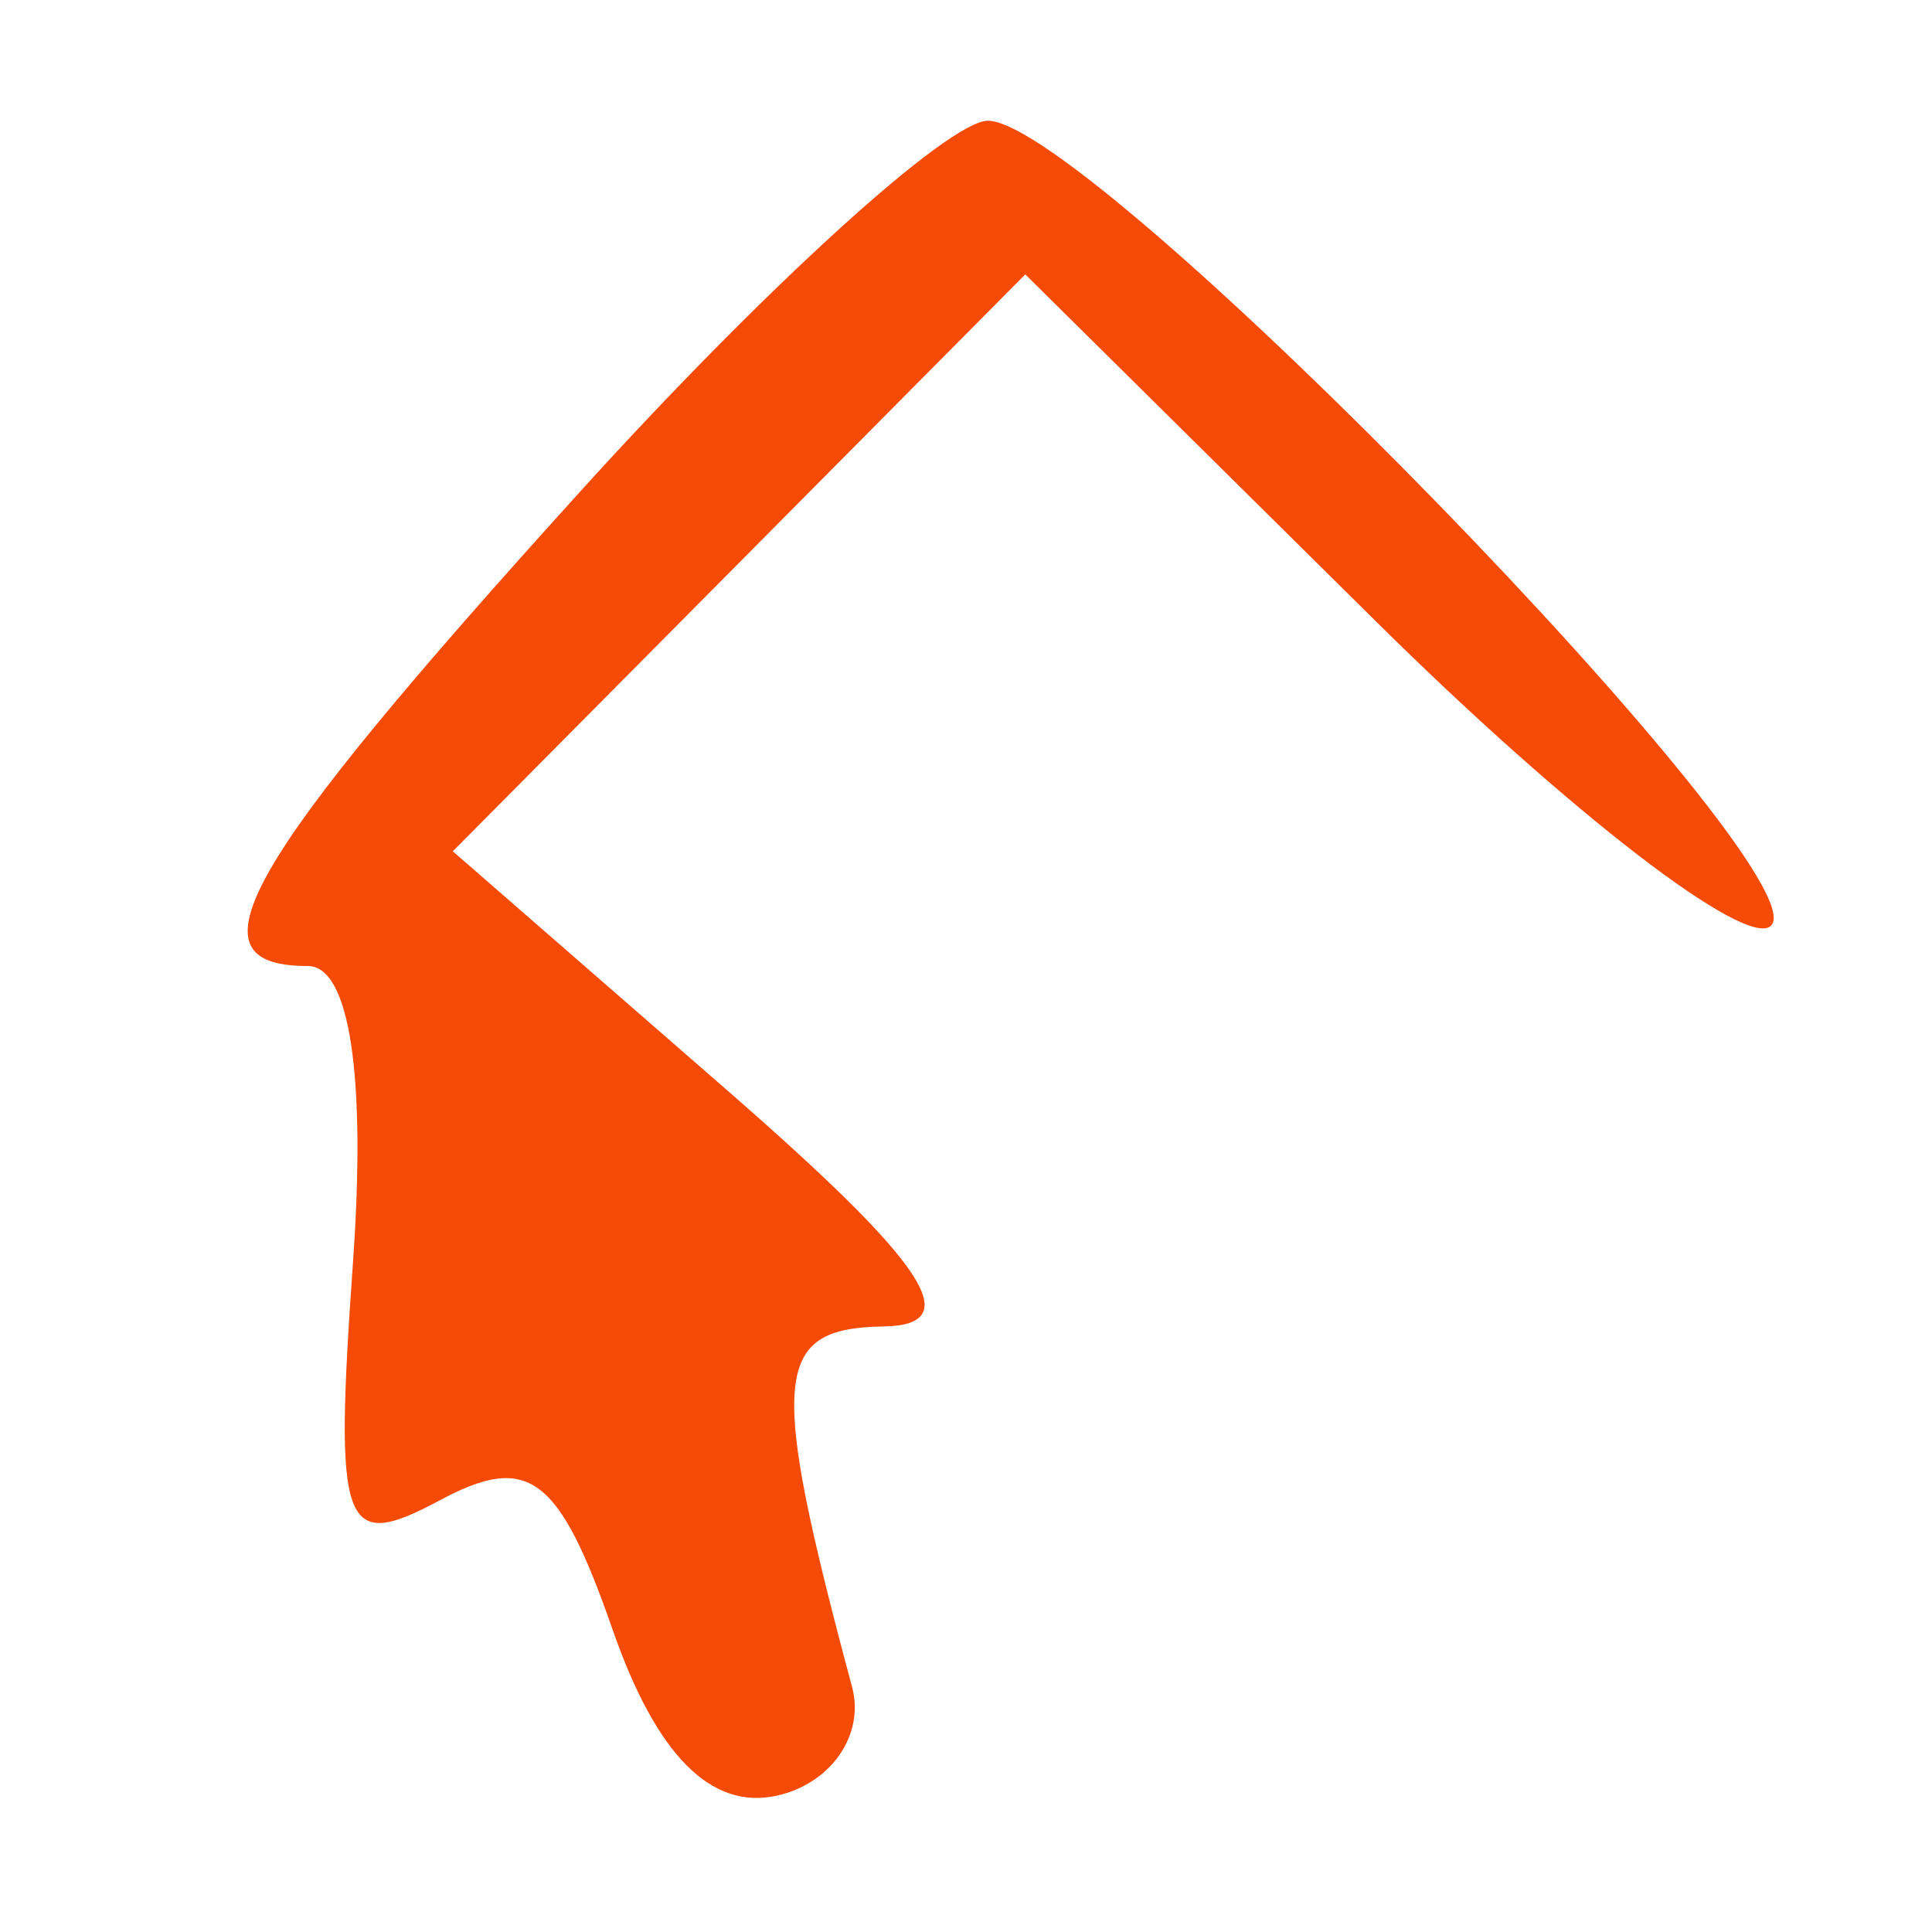<svg xmlns="http://www.w3.org/2000/svg" width="32" height="32" viewBox="0 0 32 32" version="1.1">
	<path d="M 9.584 8.170 C 3.992 14.349, 3.046 16, 5.097 16 C 5.790 16, 6.066 17.803, 5.847 20.903 C 5.532 25.348, 5.666 25.716, 7.284 24.850 C 8.754 24.061, 9.257 24.438, 10.149 26.998 C 10.871 29.069, 11.775 29.982, 12.866 29.742 C 13.765 29.543, 14.326 28.733, 14.113 27.941 C 12.728 22.781, 12.796 22, 14.633 21.970 C 16.023 21.948, 15.350 20.938, 12 18.020 L 7.500 14.100 12.241 9.322 L 16.982 4.545 22.797 10.299 C 25.996 13.464, 28.937 15.729, 29.334 15.332 C 30.201 14.466, 18.072 2, 16.363 2 C 15.706 2, 12.655 4.777, 9.584 8.170" stroke="none" fill="#f64b07" fill-rule="evenodd"/>
</svg>